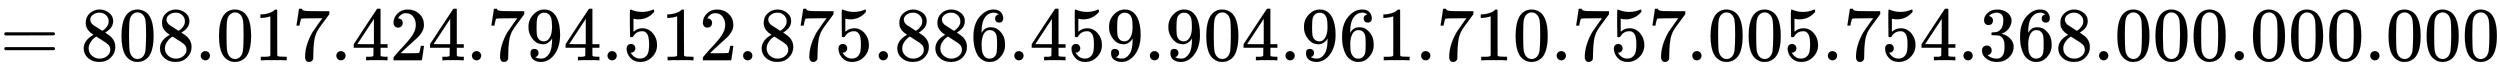 <svg xmlns:xlink="http://www.w3.org/1999/xlink" width="76.222ex" height="2.176ex" style="vertical-align: -0.338ex;" viewBox="0 -791.3 32817.8 936.9" role="img" focusable="false" xmlns="http://www.w3.org/2000/svg" aria-labelledby="MathJax-SVG-1-Title">
<title id="MathJax-SVG-1-Title">{\displaystyle =808.017.424.794.512.875.886.459.904.961.710.757.005.754.368.000.000.000}</title>
<defs aria-hidden="true">
<path stroke-width="1" id="E1-MJMAIN-3D" d="M56 347Q56 360 70 367H707Q722 359 722 347Q722 336 708 328L390 327H72Q56 332 56 347ZM56 153Q56 168 72 173H708Q722 163 722 153Q722 140 707 133H70Q56 140 56 153Z"></path>
<path stroke-width="1" id="E1-MJMAIN-38" d="M70 417T70 494T124 618T248 666Q319 666 374 624T429 515Q429 485 418 459T392 417T361 389T335 371T324 363L338 354Q352 344 366 334T382 323Q457 264 457 174Q457 95 399 37T249 -22Q159 -22 101 29T43 155Q43 263 172 335L154 348Q133 361 127 368Q70 417 70 494ZM286 386L292 390Q298 394 301 396T311 403T323 413T334 425T345 438T355 454T364 471T369 491T371 513Q371 556 342 586T275 624Q268 625 242 625Q201 625 165 599T128 534Q128 511 141 492T167 463T217 431Q224 426 228 424L286 386ZM250 21Q308 21 350 55T392 137Q392 154 387 169T375 194T353 216T330 234T301 253T274 270Q260 279 244 289T218 306L210 311Q204 311 181 294T133 239T107 157Q107 98 150 60T250 21Z"></path>
<path stroke-width="1" id="E1-MJMAIN-30" d="M96 585Q152 666 249 666Q297 666 345 640T423 548Q460 465 460 320Q460 165 417 83Q397 41 362 16T301 -15T250 -22Q224 -22 198 -16T137 16T82 83Q39 165 39 320Q39 494 96 585ZM321 597Q291 629 250 629Q208 629 178 597Q153 571 145 525T137 333Q137 175 145 125T181 46Q209 16 250 16Q290 16 318 46Q347 76 354 130T362 333Q362 478 354 524T321 597Z"></path>
<path stroke-width="1" id="E1-MJMAIN-2E" d="M78 60Q78 84 95 102T138 120Q162 120 180 104T199 61Q199 36 182 18T139 0T96 17T78 60Z"></path>
<path stroke-width="1" id="E1-MJMAIN-31" d="M213 578L200 573Q186 568 160 563T102 556H83V602H102Q149 604 189 617T245 641T273 663Q275 666 285 666Q294 666 302 660V361L303 61Q310 54 315 52T339 48T401 46H427V0H416Q395 3 257 3Q121 3 100 0H88V46H114Q136 46 152 46T177 47T193 50T201 52T207 57T213 61V578Z"></path>
<path stroke-width="1" id="E1-MJMAIN-37" d="M55 458Q56 460 72 567L88 674Q88 676 108 676H128V672Q128 662 143 655T195 646T364 644H485V605L417 512Q408 500 387 472T360 435T339 403T319 367T305 330T292 284T284 230T278 162T275 80Q275 66 275 52T274 28V19Q270 2 255 -10T221 -22Q210 -22 200 -19T179 0T168 40Q168 198 265 368Q285 400 349 489L395 552H302Q128 552 119 546Q113 543 108 522T98 479L95 458V455H55V458Z"></path>
<path stroke-width="1" id="E1-MJMAIN-34" d="M462 0Q444 3 333 3Q217 3 199 0H190V46H221Q241 46 248 46T265 48T279 53T286 61Q287 63 287 115V165H28V211L179 442Q332 674 334 675Q336 677 355 677H373L379 671V211H471V165H379V114Q379 73 379 66T385 54Q393 47 442 46H471V0H462ZM293 211V545L74 212L183 211H293Z"></path>
<path stroke-width="1" id="E1-MJMAIN-32" d="M109 429Q82 429 66 447T50 491Q50 562 103 614T235 666Q326 666 387 610T449 465Q449 422 429 383T381 315T301 241Q265 210 201 149L142 93L218 92Q375 92 385 97Q392 99 409 186V189H449V186Q448 183 436 95T421 3V0H50V19V31Q50 38 56 46T86 81Q115 113 136 137Q145 147 170 174T204 211T233 244T261 278T284 308T305 340T320 369T333 401T340 431T343 464Q343 527 309 573T212 619Q179 619 154 602T119 569T109 550Q109 549 114 549Q132 549 151 535T170 489Q170 464 154 447T109 429Z"></path>
<path stroke-width="1" id="E1-MJMAIN-39" d="M352 287Q304 211 232 211Q154 211 104 270T44 396Q42 412 42 436V444Q42 537 111 606Q171 666 243 666Q245 666 249 666T257 665H261Q273 665 286 663T323 651T370 619T413 560Q456 472 456 334Q456 194 396 97Q361 41 312 10T208 -22Q147 -22 108 7T68 93T121 149Q143 149 158 135T173 96Q173 78 164 65T148 49T135 44L131 43Q131 41 138 37T164 27T206 22H212Q272 22 313 86Q352 142 352 280V287ZM244 248Q292 248 321 297T351 430Q351 508 343 542Q341 552 337 562T323 588T293 615T246 625Q208 625 181 598Q160 576 154 546T147 441Q147 358 152 329T172 282Q197 248 244 248Z"></path>
<path stroke-width="1" id="E1-MJMAIN-35" d="M164 157Q164 133 148 117T109 101H102Q148 22 224 22Q294 22 326 82Q345 115 345 210Q345 313 318 349Q292 382 260 382H254Q176 382 136 314Q132 307 129 306T114 304Q97 304 95 310Q93 314 93 485V614Q93 664 98 664Q100 666 102 666Q103 666 123 658T178 642T253 634Q324 634 389 662Q397 666 402 666Q410 666 410 648V635Q328 538 205 538Q174 538 149 544L139 546V374Q158 388 169 396T205 412T256 420Q337 420 393 355T449 201Q449 109 385 44T229 -22Q148 -22 99 32T50 154Q50 178 61 192T84 210T107 214Q132 214 148 197T164 157Z"></path>
<path stroke-width="1" id="E1-MJMAIN-36" d="M42 313Q42 476 123 571T303 666Q372 666 402 630T432 550Q432 525 418 510T379 495Q356 495 341 509T326 548Q326 592 373 601Q351 623 311 626Q240 626 194 566Q147 500 147 364L148 360Q153 366 156 373Q197 433 263 433H267Q313 433 348 414Q372 400 396 374T435 317Q456 268 456 210V192Q456 169 451 149Q440 90 387 34T253 -22Q225 -22 199 -14T143 16T92 75T56 172T42 313ZM257 397Q227 397 205 380T171 335T154 278T148 216Q148 133 160 97T198 39Q222 21 251 21Q302 21 329 59Q342 77 347 104T352 209Q352 289 347 316T329 361Q302 397 257 397Z"></path>
<path stroke-width="1" id="E1-MJMAIN-33" d="M127 463Q100 463 85 480T69 524Q69 579 117 622T233 665Q268 665 277 664Q351 652 390 611T430 522Q430 470 396 421T302 350L299 348Q299 347 308 345T337 336T375 315Q457 262 457 175Q457 96 395 37T238 -22Q158 -22 100 21T42 130Q42 158 60 175T105 193Q133 193 151 175T169 130Q169 119 166 110T159 94T148 82T136 74T126 70T118 67L114 66Q165 21 238 21Q293 21 321 74Q338 107 338 175V195Q338 290 274 322Q259 328 213 329L171 330L168 332Q166 335 166 348Q166 366 174 366Q202 366 232 371Q266 376 294 413T322 525V533Q322 590 287 612Q265 626 240 626Q208 626 181 615T143 592T132 580H135Q138 579 143 578T153 573T165 566T175 555T183 540T186 520Q186 498 172 481T127 463Z"></path>
</defs>
<g stroke="currentColor" fill="currentColor" stroke-width="0" transform="matrix(1 0 0 -1 0 0)" aria-hidden="true">
 <use xlink:href="#E1-MJMAIN-3D" x="0" y="0"></use>
<g transform="translate(1056,0)">
 <use xlink:href="#E1-MJMAIN-38"></use>
 <use xlink:href="#E1-MJMAIN-30" x="500" y="0"></use>
 <use xlink:href="#E1-MJMAIN-38" x="1001" y="0"></use>
 <use xlink:href="#E1-MJMAIN-2E" x="1501" y="0"></use>
 <use xlink:href="#E1-MJMAIN-30" x="1780" y="0"></use>
 <use xlink:href="#E1-MJMAIN-31" x="2280" y="0"></use>
 <use xlink:href="#E1-MJMAIN-37" x="2781" y="0"></use>
 <use xlink:href="#E1-MJMAIN-2E" x="3281" y="0"></use>
 <use xlink:href="#E1-MJMAIN-34" x="3560" y="0"></use>
 <use xlink:href="#E1-MJMAIN-32" x="4060" y="0"></use>
 <use xlink:href="#E1-MJMAIN-34" x="4561" y="0"></use>
 <use xlink:href="#E1-MJMAIN-2E" x="5061" y="0"></use>
 <use xlink:href="#E1-MJMAIN-37" x="5340" y="0"></use>
 <use xlink:href="#E1-MJMAIN-39" x="5840" y="0"></use>
 <use xlink:href="#E1-MJMAIN-34" x="6341" y="0"></use>
 <use xlink:href="#E1-MJMAIN-2E" x="6841" y="0"></use>
 <use xlink:href="#E1-MJMAIN-35" x="7120" y="0"></use>
 <use xlink:href="#E1-MJMAIN-31" x="7620" y="0"></use>
 <use xlink:href="#E1-MJMAIN-32" x="8121" y="0"></use>
 <use xlink:href="#E1-MJMAIN-2E" x="8621" y="0"></use>
 <use xlink:href="#E1-MJMAIN-38" x="8900" y="0"></use>
 <use xlink:href="#E1-MJMAIN-37" x="9400" y="0"></use>
 <use xlink:href="#E1-MJMAIN-35" x="9901" y="0"></use>
 <use xlink:href="#E1-MJMAIN-2E" x="10401" y="0"></use>
 <use xlink:href="#E1-MJMAIN-38" x="10680" y="0"></use>
 <use xlink:href="#E1-MJMAIN-38" x="11180" y="0"></use>
 <use xlink:href="#E1-MJMAIN-36" x="11681" y="0"></use>
 <use xlink:href="#E1-MJMAIN-2E" x="12181" y="0"></use>
 <use xlink:href="#E1-MJMAIN-34" x="12460" y="0"></use>
 <use xlink:href="#E1-MJMAIN-35" x="12960" y="0"></use>
 <use xlink:href="#E1-MJMAIN-39" x="13461" y="0"></use>
 <use xlink:href="#E1-MJMAIN-2E" x="13961" y="0"></use>
 <use xlink:href="#E1-MJMAIN-39" x="14240" y="0"></use>
 <use xlink:href="#E1-MJMAIN-30" x="14740" y="0"></use>
 <use xlink:href="#E1-MJMAIN-34" x="15241" y="0"></use>
 <use xlink:href="#E1-MJMAIN-2E" x="15741" y="0"></use>
 <use xlink:href="#E1-MJMAIN-39" x="16020" y="0"></use>
 <use xlink:href="#E1-MJMAIN-36" x="16520" y="0"></use>
 <use xlink:href="#E1-MJMAIN-31" x="17021" y="0"></use>
 <use xlink:href="#E1-MJMAIN-2E" x="17521" y="0"></use>
 <use xlink:href="#E1-MJMAIN-37" x="17800" y="0"></use>
 <use xlink:href="#E1-MJMAIN-31" x="18300" y="0"></use>
 <use xlink:href="#E1-MJMAIN-30" x="18801" y="0"></use>
 <use xlink:href="#E1-MJMAIN-2E" x="19301" y="0"></use>
 <use xlink:href="#E1-MJMAIN-37" x="19580" y="0"></use>
 <use xlink:href="#E1-MJMAIN-35" x="20080" y="0"></use>
 <use xlink:href="#E1-MJMAIN-37" x="20581" y="0"></use>
 <use xlink:href="#E1-MJMAIN-2E" x="21081" y="0"></use>
 <use xlink:href="#E1-MJMAIN-30" x="21360" y="0"></use>
 <use xlink:href="#E1-MJMAIN-30" x="21860" y="0"></use>
 <use xlink:href="#E1-MJMAIN-35" x="22361" y="0"></use>
 <use xlink:href="#E1-MJMAIN-2E" x="22861" y="0"></use>
 <use xlink:href="#E1-MJMAIN-37" x="23140" y="0"></use>
 <use xlink:href="#E1-MJMAIN-35" x="23640" y="0"></use>
 <use xlink:href="#E1-MJMAIN-34" x="24141" y="0"></use>
 <use xlink:href="#E1-MJMAIN-2E" x="24641" y="0"></use>
 <use xlink:href="#E1-MJMAIN-33" x="24920" y="0"></use>
 <use xlink:href="#E1-MJMAIN-36" x="25420" y="0"></use>
 <use xlink:href="#E1-MJMAIN-38" x="25921" y="0"></use>
 <use xlink:href="#E1-MJMAIN-2E" x="26421" y="0"></use>
 <use xlink:href="#E1-MJMAIN-30" x="26700" y="0"></use>
 <use xlink:href="#E1-MJMAIN-30" x="27200" y="0"></use>
 <use xlink:href="#E1-MJMAIN-30" x="27701" y="0"></use>
 <use xlink:href="#E1-MJMAIN-2E" x="28201" y="0"></use>
 <use xlink:href="#E1-MJMAIN-30" x="28480" y="0"></use>
 <use xlink:href="#E1-MJMAIN-30" x="28980" y="0"></use>
 <use xlink:href="#E1-MJMAIN-30" x="29481" y="0"></use>
 <use xlink:href="#E1-MJMAIN-2E" x="29981" y="0"></use>
 <use xlink:href="#E1-MJMAIN-30" x="30260" y="0"></use>
 <use xlink:href="#E1-MJMAIN-30" x="30760" y="0"></use>
 <use xlink:href="#E1-MJMAIN-30" x="31261" y="0"></use>
</g>
</g>
</svg>